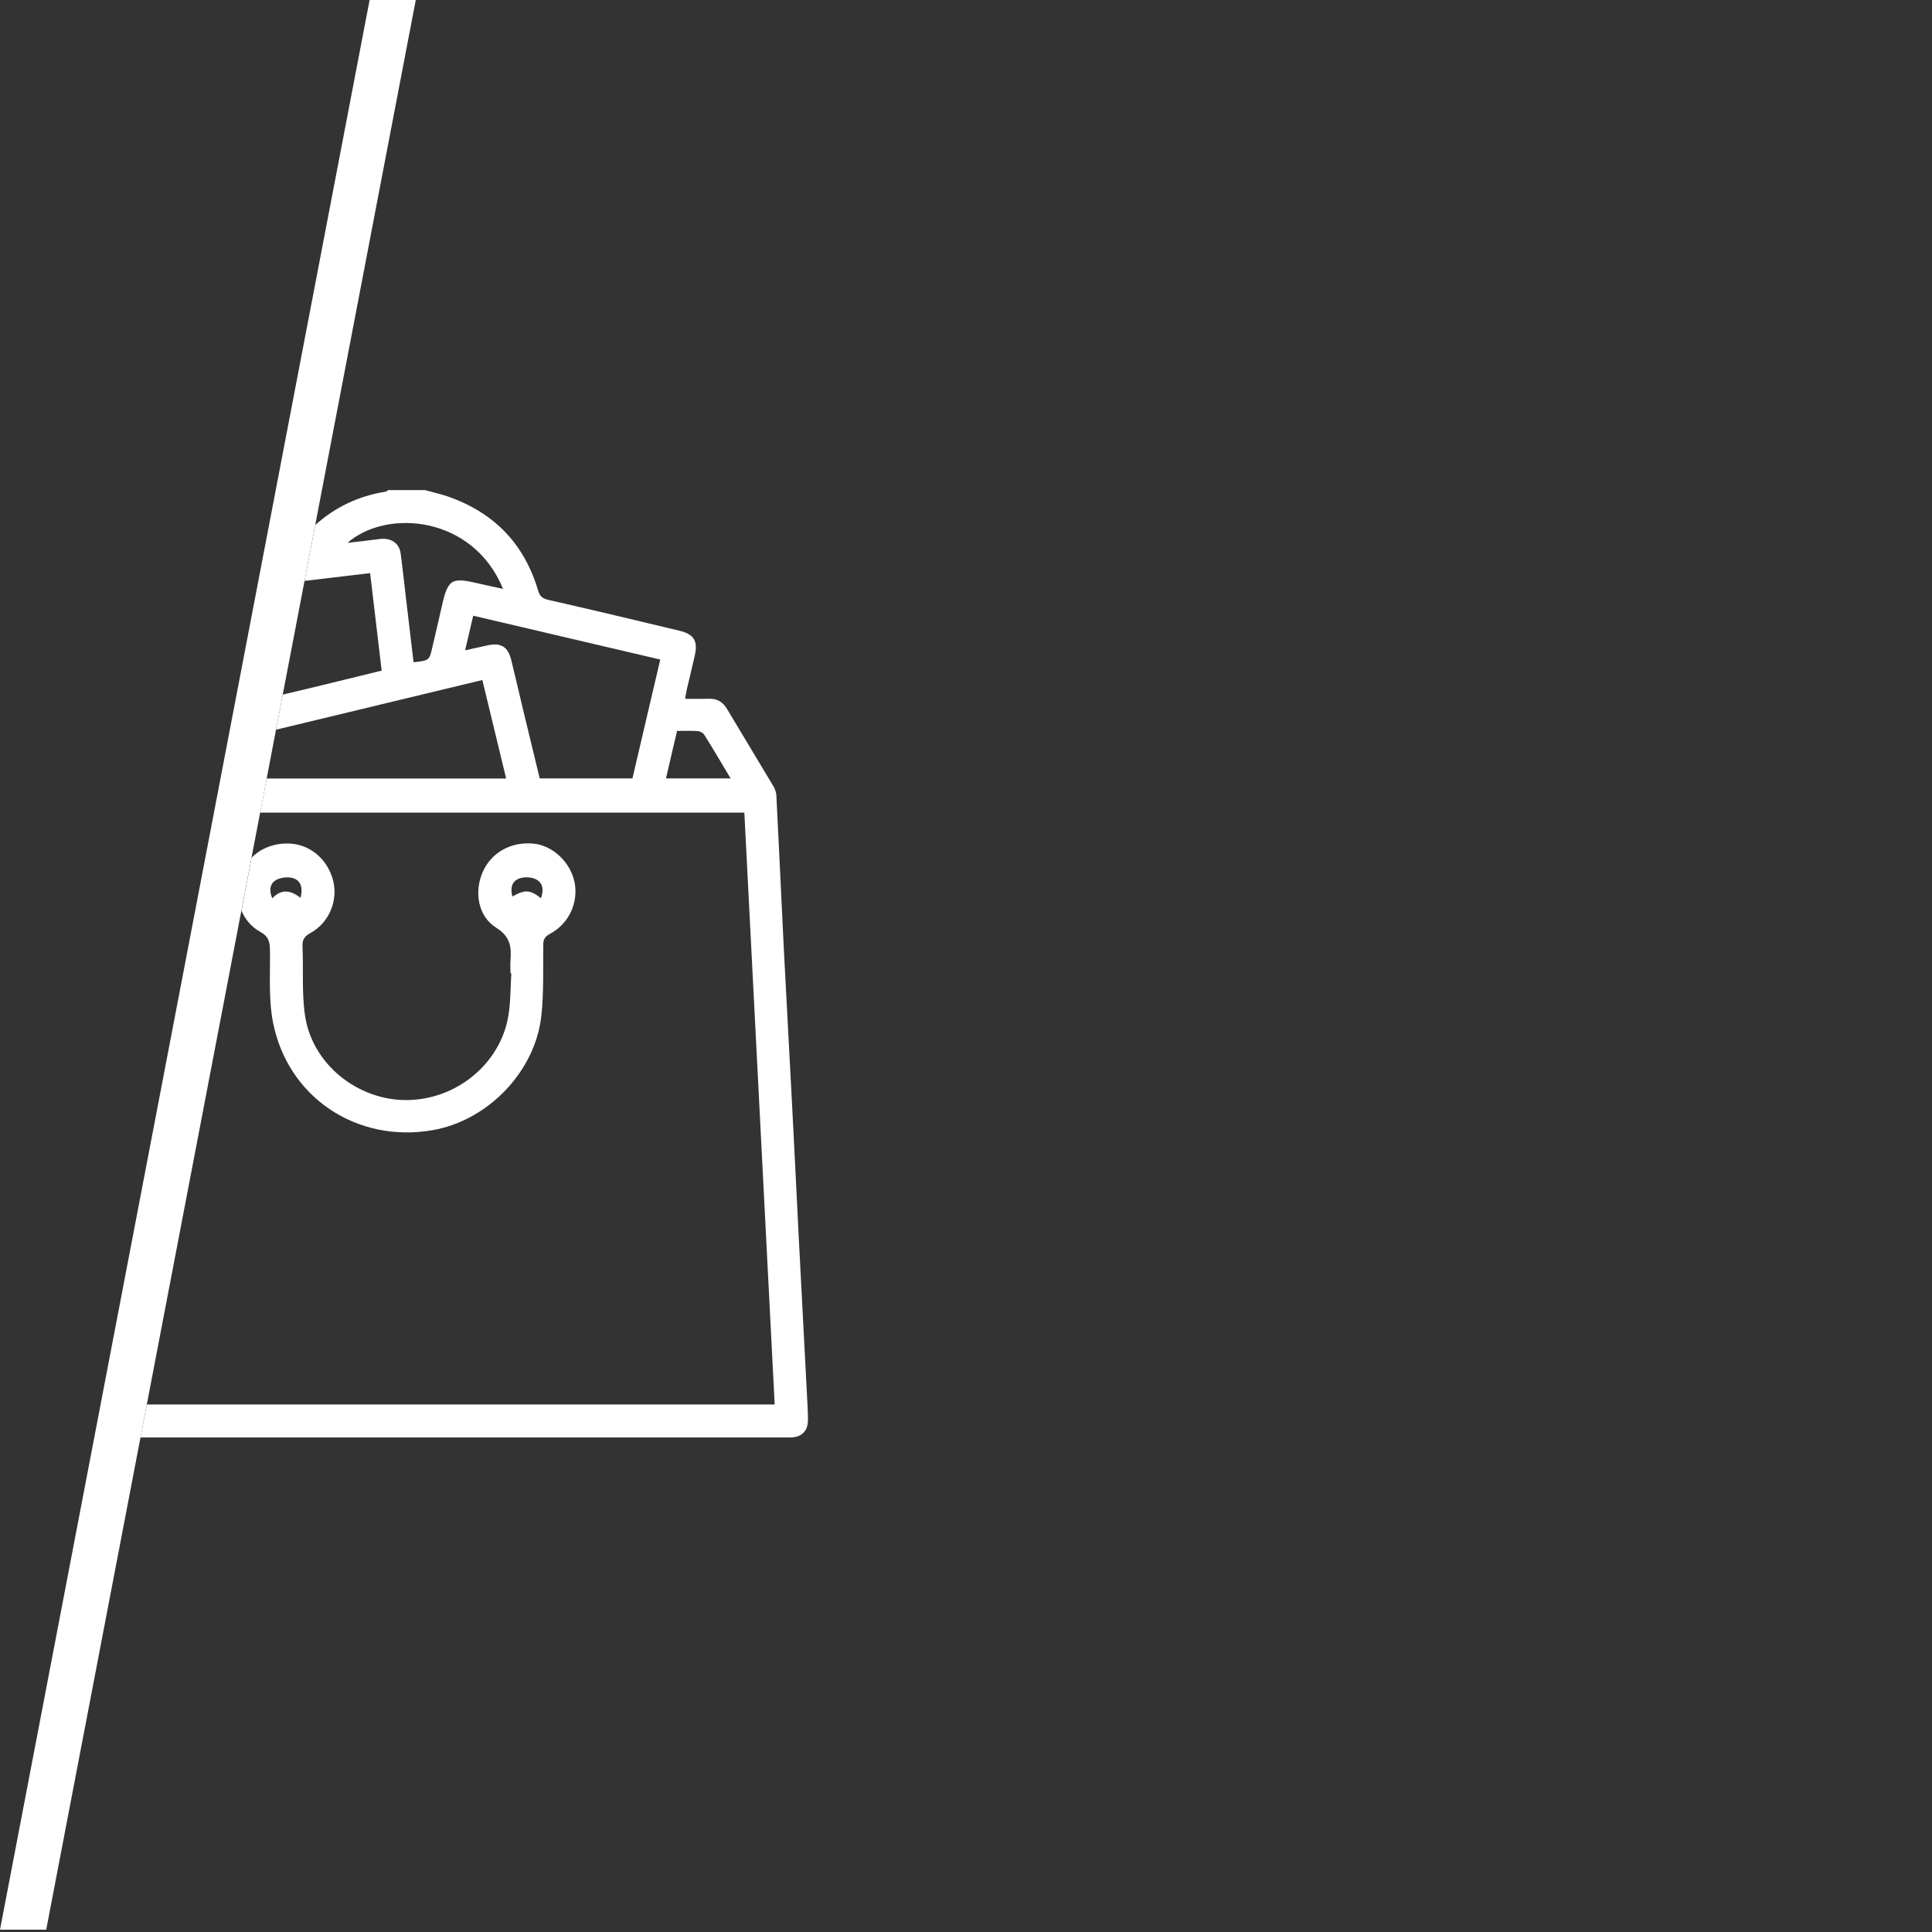<svg width="298" height="298" viewBox="0 0 298 298" fill="none" xmlns="http://www.w3.org/2000/svg">
<rect x="0" y="0" width="298" height="298" fill="#333333" stroke="none"/>
<path d="M124.52 216.11C124.08 207.61 123.63 199.11 123.19 190.62C122.87 184.3 122.57 177.99 122.24 171.67C121.81 163.36 121.35 155.06 120.92 146.75C120.52 138.72 120.16 130.7 119.75 122.67C119.72 122.18 119.52 121.65 119.26 121.22C116.91 117.26 114.5 113.33 112.15 109.37C111.5 108.28 110.62 107.74 109.35 107.78C108.18 107.82 107 107.79 105.67 107.79C105.79 107.13 105.86 106.68 105.96 106.23C106.36 104.52 106.78 102.82 107.17 101.1C107.67 98.86 107.04 97.82 104.78 97.28C98.06 95.67 91.33 94.06 84.58 92.53C83.65 92.32 83.25 91.94 82.99 91.06C80.82 83.73 76.03 78.92 68.81 76.49C67.74 76.14 66.64 75.9 65.56 75.6H59.85C59.74 75.68 59.63 75.81 59.51 75.83C55.26 76.51 51.65 78.25 48.63 80.98L47.11 88.9L46.98 89.6C50.34 89.2 53.71 88.8 57.09 88.4C57.69 93.44 58.27 98.37 58.87 103.44C55.52 104.26 52.27 105.06 49.02 105.85C47.22 106.28 45.42 106.71 43.62 107.14L42.58 112.55C53.16 110 63.68 107.47 74.4 104.89C75.63 109.96 76.84 114.99 78.07 120.08H41.14L40.77 121.99L40.13 125.34H114.81C116.36 155.72 117.92 186.12 119.49 216.63H22.65L21.67 221.72H121.06C121.4 221.72 121.73 221.73 122.06 221.72C123.66 221.66 124.6 220.71 124.62 219.1C124.63 218.11 124.57 217.11 124.52 216.11ZM68.13 93.59C67.67 95.67 67.17 97.74 66.69 99.82C66.22 101.87 66.23 101.87 63.79 102.15C63.41 98.99 63.05 95.93 62.69 92.87C62.39 90.37 62.13 87.87 61.8 85.38C61.58 83.76 60.28 82.91 58.58 83.14C56.99 83.35 55.39 83.52 53.6 83.73C59.65 78.43 72.98 79.54 77.59 90.83C76.23 90.53 75.03 90.29 73.84 90.01C69.61 88.99 69.09 89.31 68.13 93.59ZM97.55 120.07H83.25C82.39 116.53 81.53 113 80.68 109.46C80.07 106.93 79.5 104.39 78.87 101.86C78.35 99.72 77.27 99.08 75.12 99.56C74.07 99.8 73.02 100.03 71.74 100.31C72.18 98.42 72.57 96.75 72.99 94.97C82.65 97.23 92.18 99.46 101.84 101.73C100.38 107.96 98.97 114 97.55 120.07ZM102.72 120.07C103.3 117.6 103.85 115.22 104.43 112.74C105.55 112.74 106.59 112.69 107.62 112.77C107.98 112.79 108.45 113.03 108.63 113.33C109.98 115.49 111.27 117.69 112.7 120.07H102.72Z" fill="white"/>
<path d="M88.59 135.969C87.95 132.949 85.23 130.419 82.32 130.129C78.83 129.779 75.75 131.499 74.44 134.539C73.12 137.579 73.72 141.329 76.54 143.099C78.71 144.459 78.9 146.049 78.74 148.119C78.68 148.779 78.74 149.449 78.74 150.119H78.87C78.73 152.299 78.77 154.509 78.42 156.649C77.2 164.049 70.44 169.609 62.79 169.679C55.16 169.749 48.15 164.129 47.05 156.649C46.53 153.159 46.82 149.549 46.66 145.989C46.62 144.949 46.95 144.429 47.87 143.919C50.78 142.329 52.18 138.889 51.37 135.769C50.5 132.459 47.75 130.189 44.53 130.109C42.24 130.049 40.23 130.849 38.81 132.289L37.25 140.459C37.81 141.809 38.77 142.969 40.11 143.709C41.48 144.459 41.62 145.309 41.64 146.619C41.69 150.319 41.41 154.109 42.11 157.689C44.39 169.299 55.09 176.359 66.74 174.319C75.29 172.829 82.61 165.229 83.51 156.589C83.88 153.009 83.76 149.379 83.79 145.769C83.79 144.899 84.04 144.459 84.83 144.039C87.79 142.459 89.28 139.149 88.6 135.969H88.59ZM46.35 138.489C44.88 137.319 43.41 137.039 42 138.559C41.47 137.399 41.62 136.279 42.58 135.739C43.33 135.329 44.51 135.199 45.3 135.479C46.51 135.919 46.71 137.119 46.35 138.489ZM83.43 138.539C81.75 137.219 80.98 137.179 79.04 138.279C78.69 137.079 78.91 135.969 80.03 135.529C80.79 135.219 81.92 135.259 82.65 135.619C83.74 136.149 83.92 137.289 83.43 138.539Z" fill="white"/>
<path d="M64.13 0L7.13 297.64H0L57.01 0H64.13Z" fill="white"/>
</svg>
